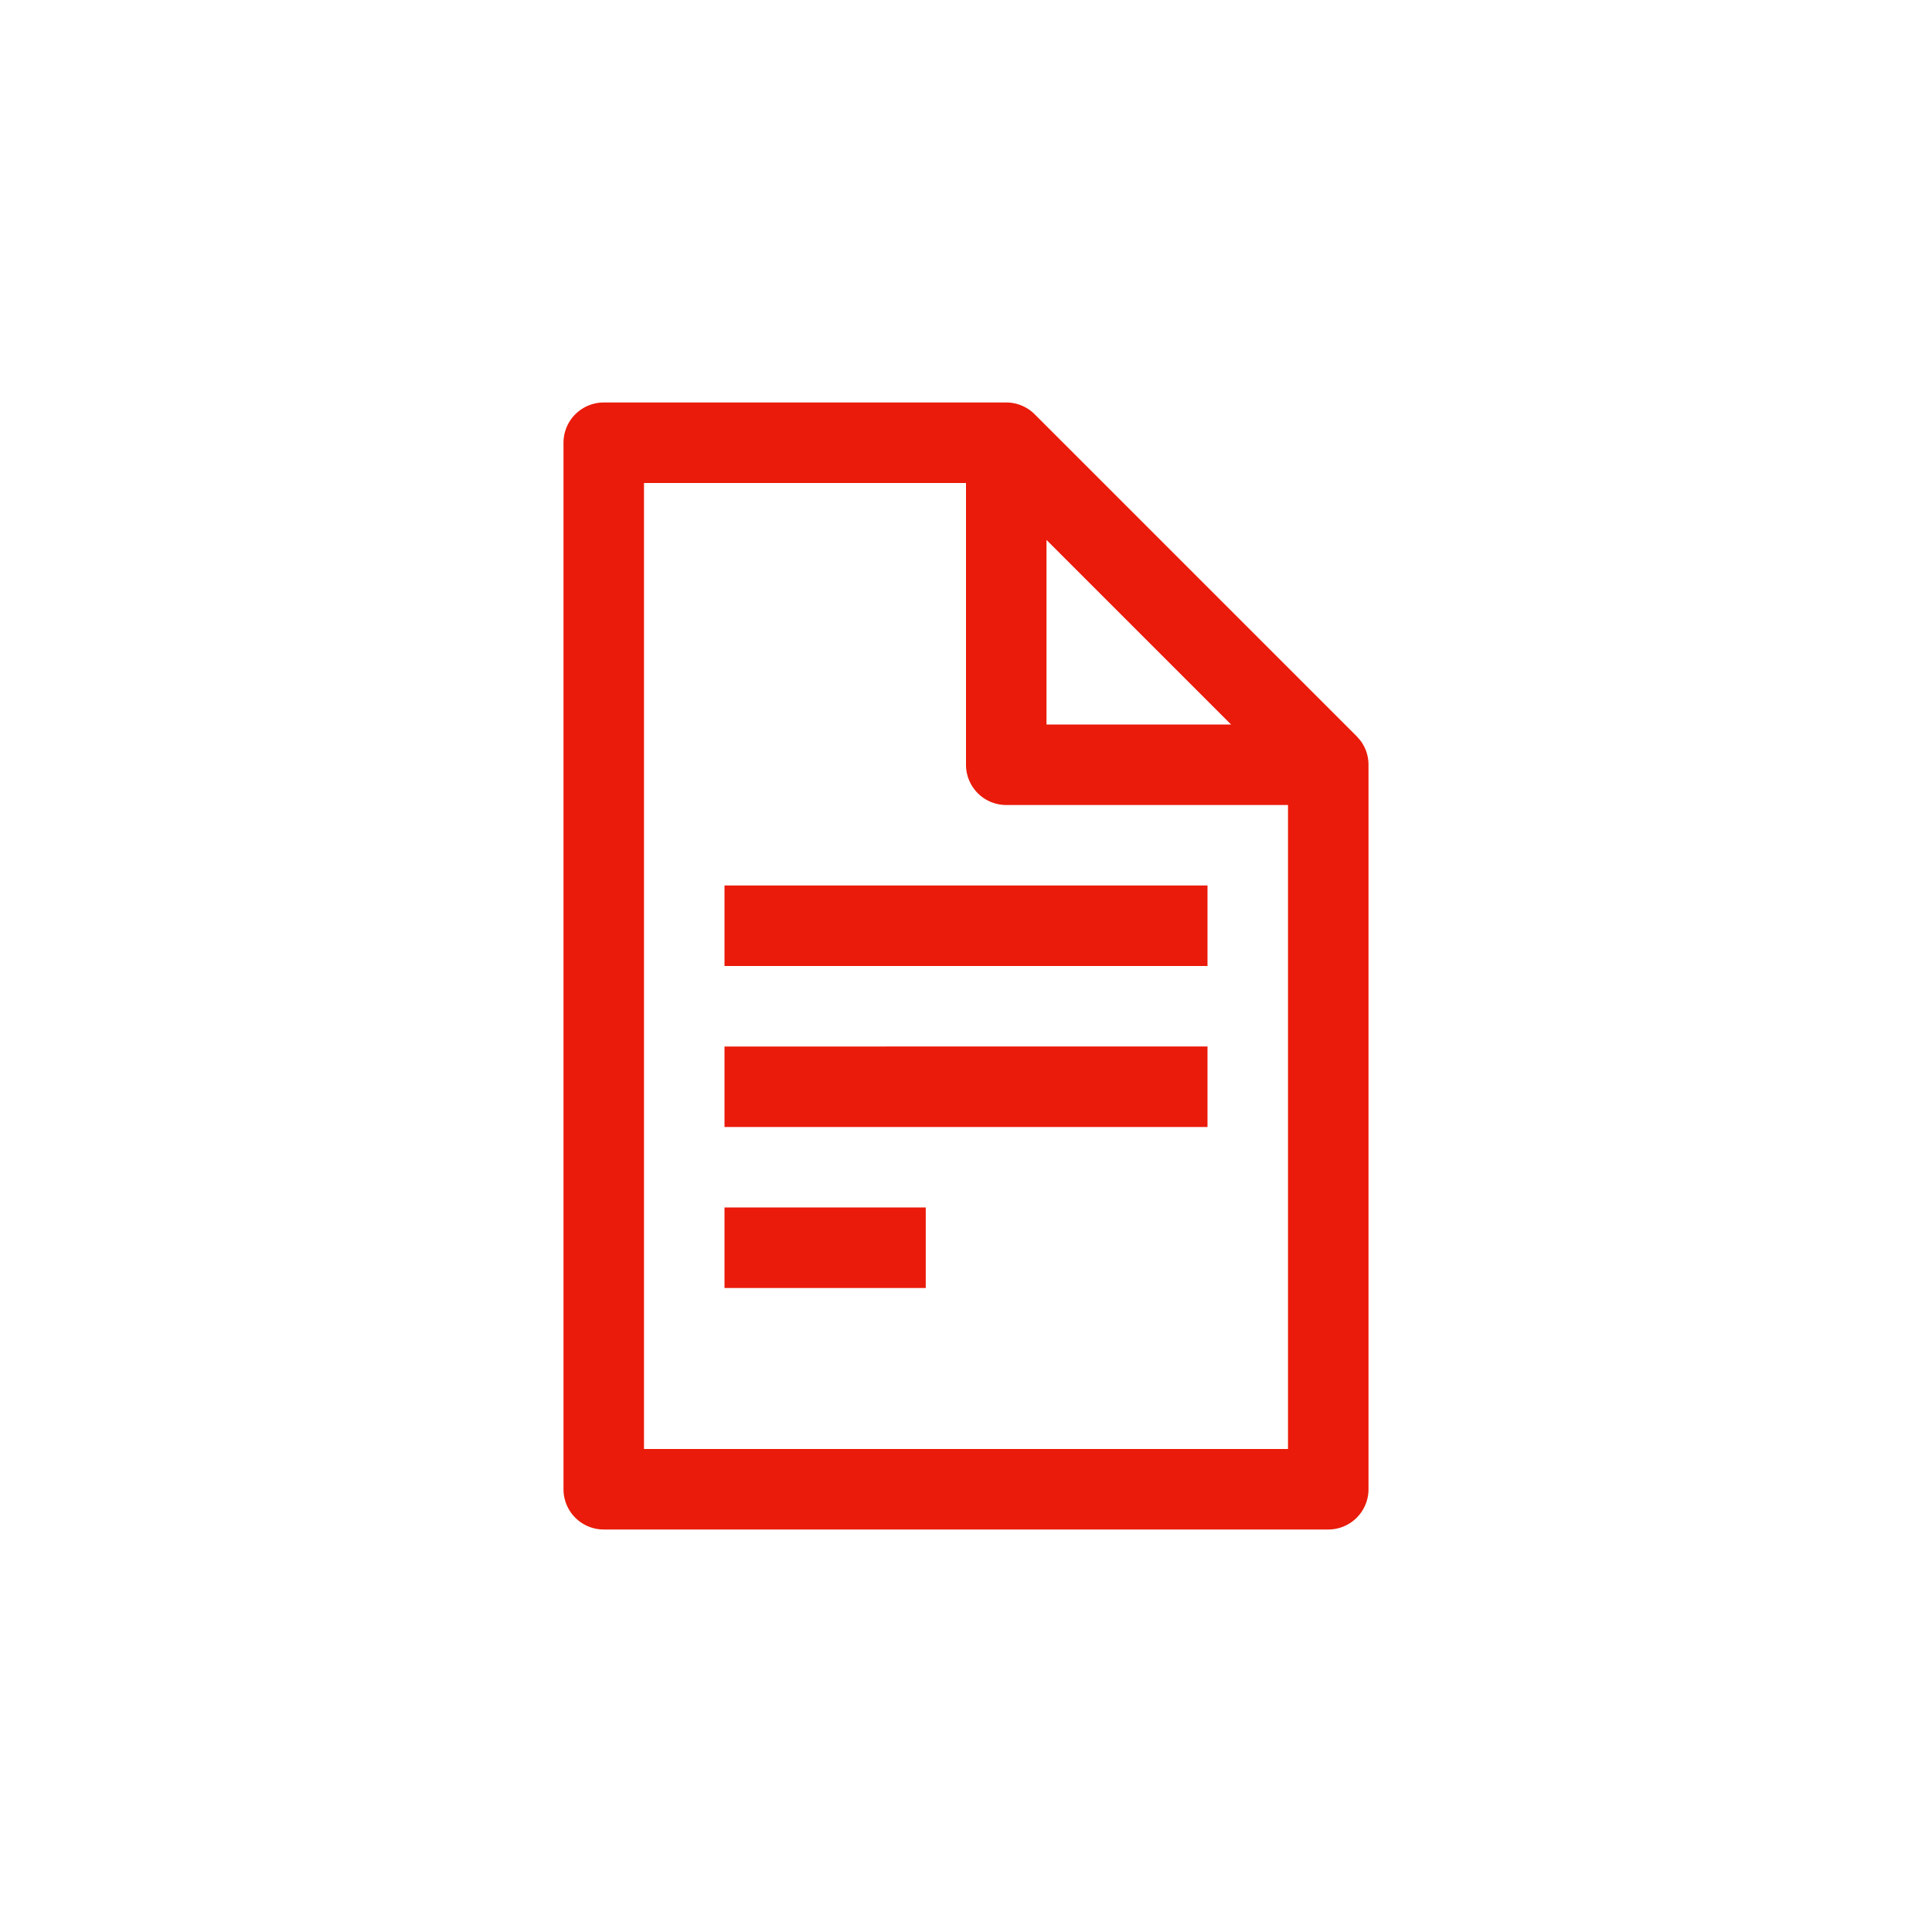 <svg width="48" height="48" viewBox="0 0 48 48" xmlns="http://www.w3.org/2000/svg">
    <path d="M16 36V12h8v7a1 1 0 0 0 1 1h7v16H16zm10-22.586L30.586 18H26v-4.586zm7.707 4.879l-8-8A.996.996 0 0 0 25 10H15a1 1 0 0 0-1 1v26a1 1 0 0 0 1 1h18a1 1 0 0 0 1-1V19a.999.999 0 0 0-.206-.608l-.087-.099zM18 24h12v-2H18v2zm0 4h12v-2H18v2zm0 4h5v-2h-5v2z" fill-rule="evenodd" fill="#EA1B0A"/>
</svg>
